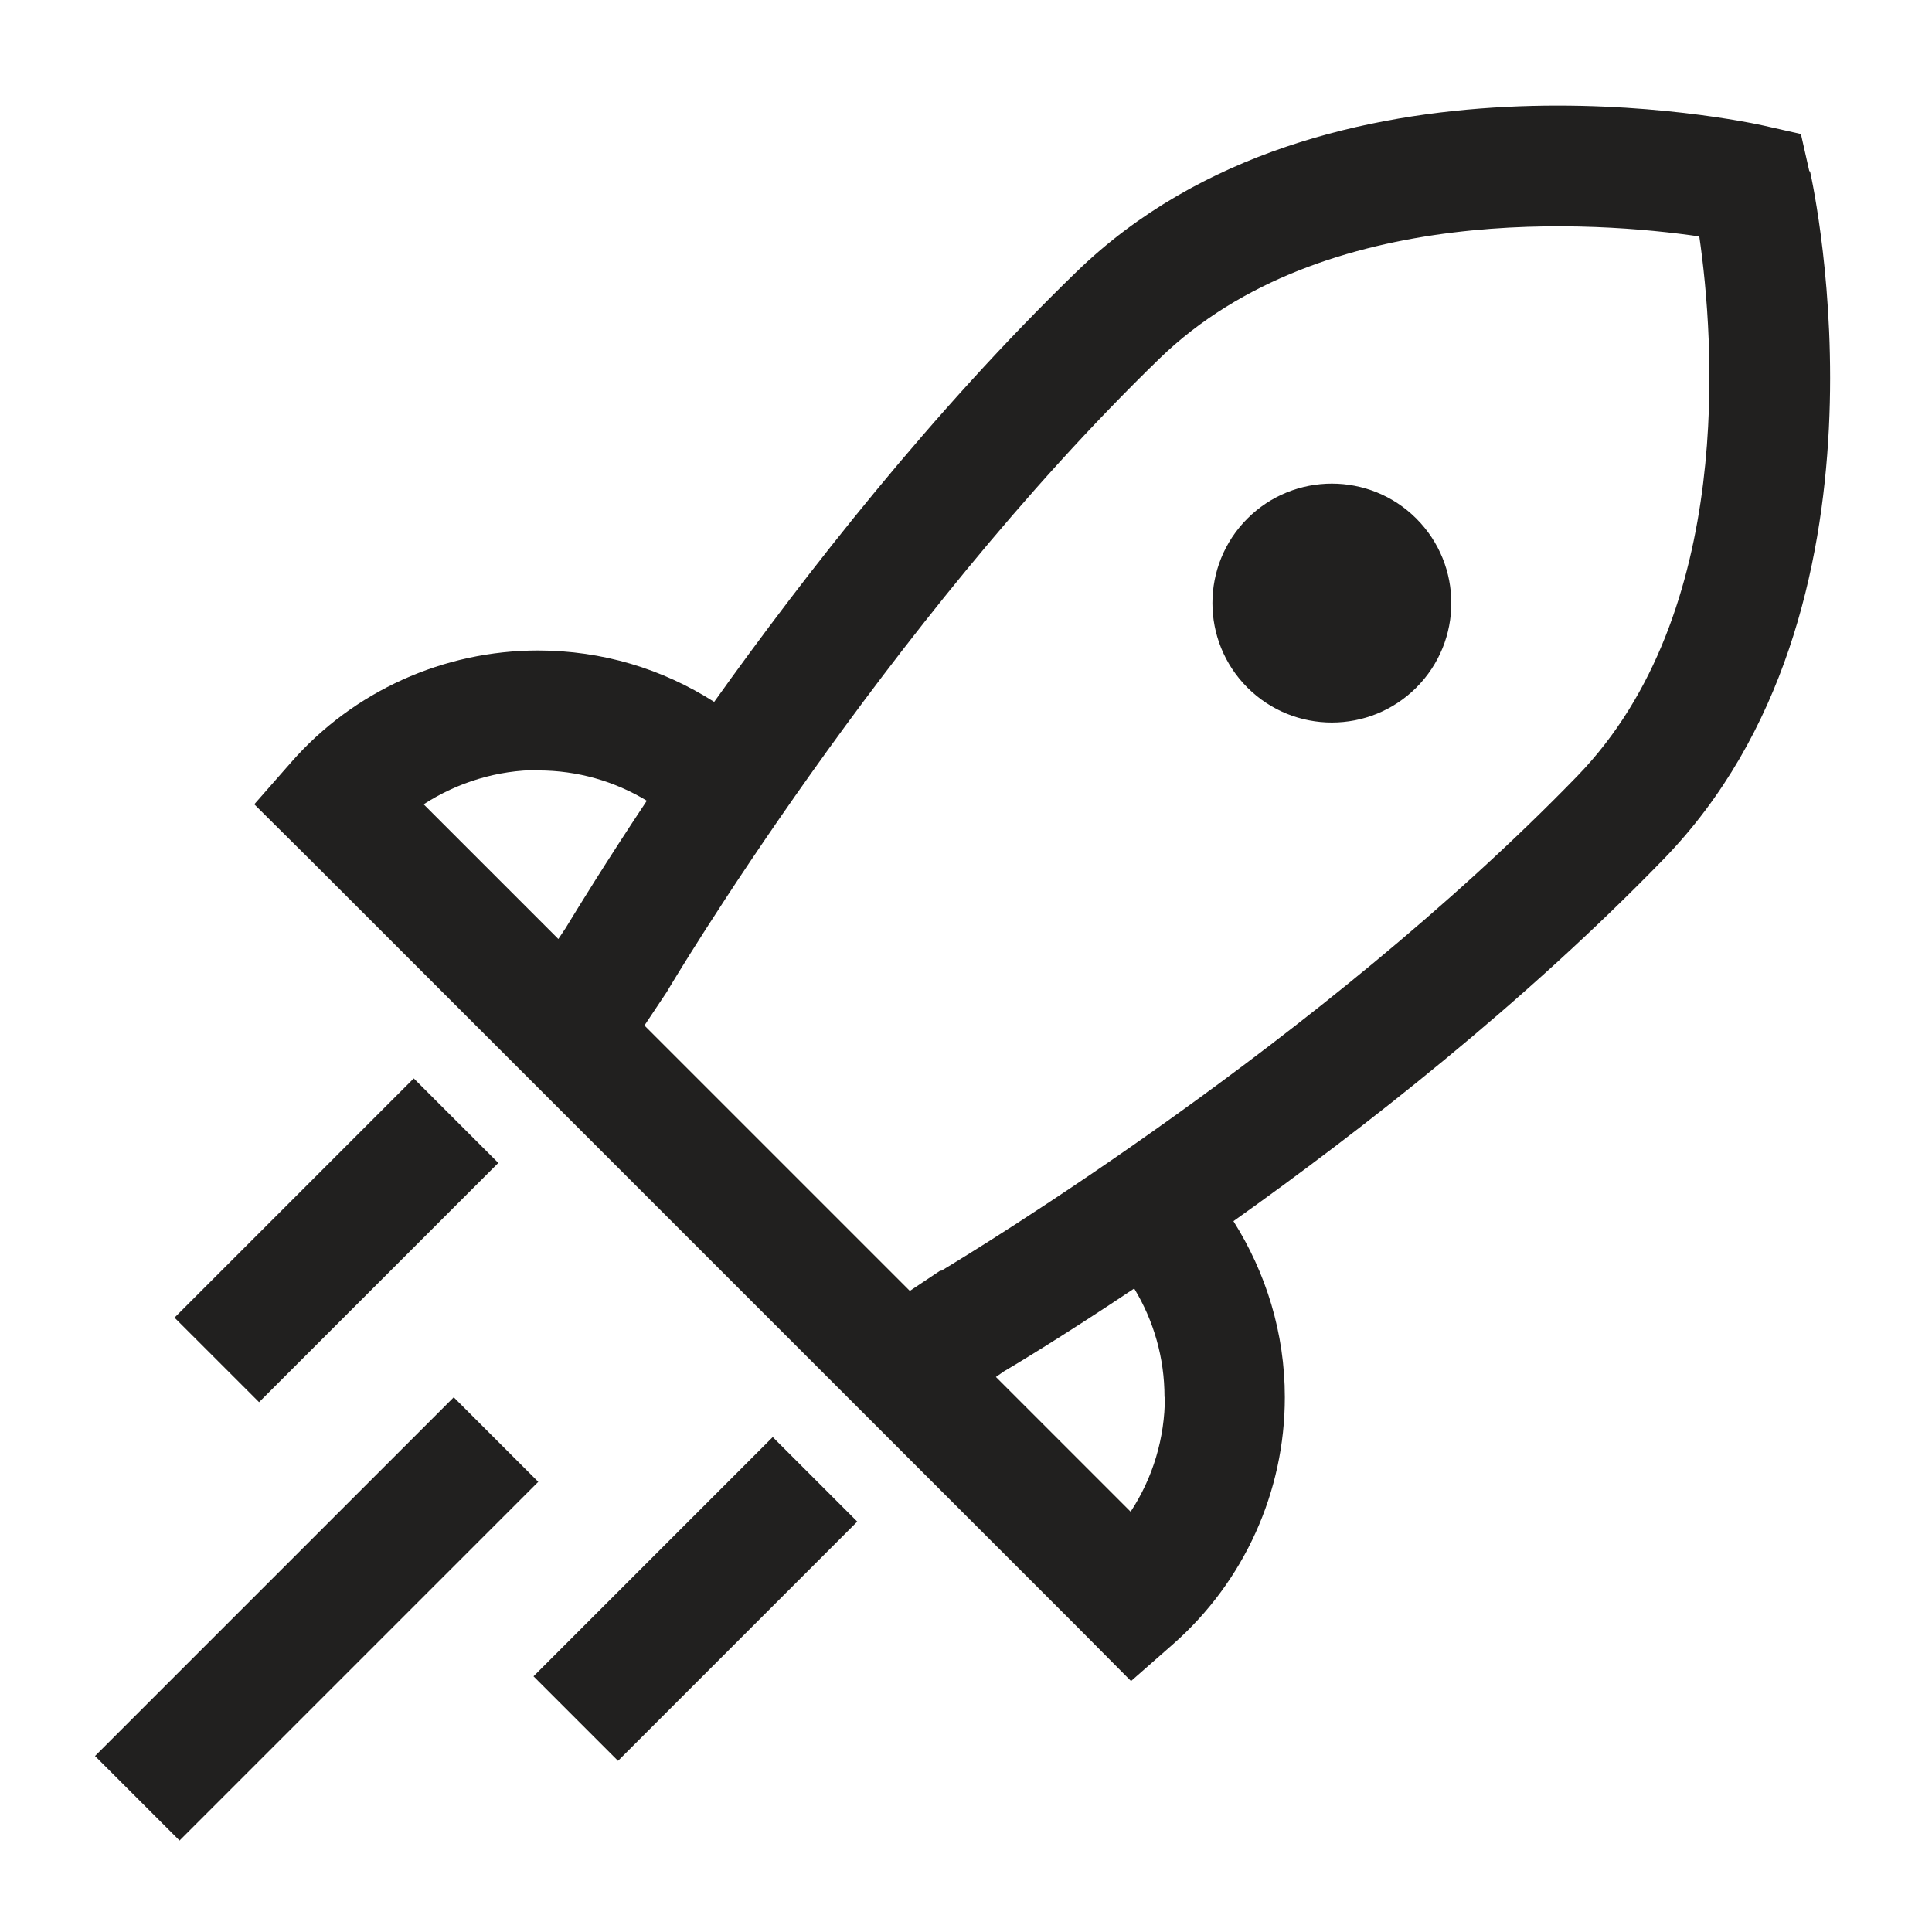 <svg width="101" height="101" viewBox="0 0 101 101" fill="none" xmlns="http://www.w3.org/2000/svg">
<g clip-path="url(#clip0_3756_2077)">
<path fill-rule="evenodd" clip-rule="evenodd" d="M94.585 8.943L94.147 7.006L92.21 6.568C91.272 6.36 69.251 1.61 56.272 14.214C48.71 21.547 42.106 30.006 37.335 36.693C34.627 34.964 31.481 34.006 28.127 34.006C23.189 34.006 18.481 36.131 15.231 39.839L13.293 42.047L16.168 44.902L56.272 85.006L59.127 87.881L61.335 85.943C65.043 82.672 67.168 77.985 67.168 73.047C67.168 69.693 66.189 66.547 64.481 63.839C71.189 59.068 79.647 52.464 86.981 44.902C99.585 31.902 94.835 9.902 94.626 8.964L94.585 8.943ZM49.189 66.402L47.564 67.485L33.689 53.61L34.856 51.86C34.96 51.672 46.21 32.714 60.627 18.735C69.168 10.464 83.543 11.589 88.835 12.36C89.606 17.652 90.731 32.027 82.46 40.568C68.959 54.492 50.761 65.493 49.281 66.388L49.207 66.432L49.189 66.443V66.402ZM28.147 40.277C30.189 40.277 32.127 40.839 33.814 41.86C31.621 45.159 30.175 47.526 29.713 48.284L29.713 48.284L29.713 48.284C29.635 48.412 29.585 48.494 29.564 48.527L29.189 49.089L22.147 42.047C23.918 40.902 26.002 40.256 28.147 40.256V40.277ZM60.897 73.027C60.897 75.172 60.272 77.256 59.106 79.027L52.064 71.985L52.481 71.693C52.772 71.527 55.397 69.964 59.293 67.36C60.314 69.047 60.877 70.985 60.877 73.027H60.897ZM65.21 27.11C62.773 29.548 62.773 33.506 65.21 35.944C67.647 38.381 71.606 38.381 74.043 35.944C76.481 33.506 76.481 29.548 74.043 27.11C71.606 24.673 67.647 24.673 65.21 27.11ZM4.967 91.8L23.72 73.047L28.139 77.466L9.386 96.219L4.967 91.8ZM21.63 56.376L9.123 68.883L13.543 73.302L26.05 60.795L21.63 56.376ZM27.89 87.633L40.397 75.126L44.816 79.545L32.309 92.052L27.89 87.633Z" fill="#21201F"/>
</g>
<defs>
<clipPath id="clip0_3756_2077">
<rect width="100" height="100" fill="white" transform="translate(0.918 0.256)"/>
</clipPath>
</defs>
</svg>
